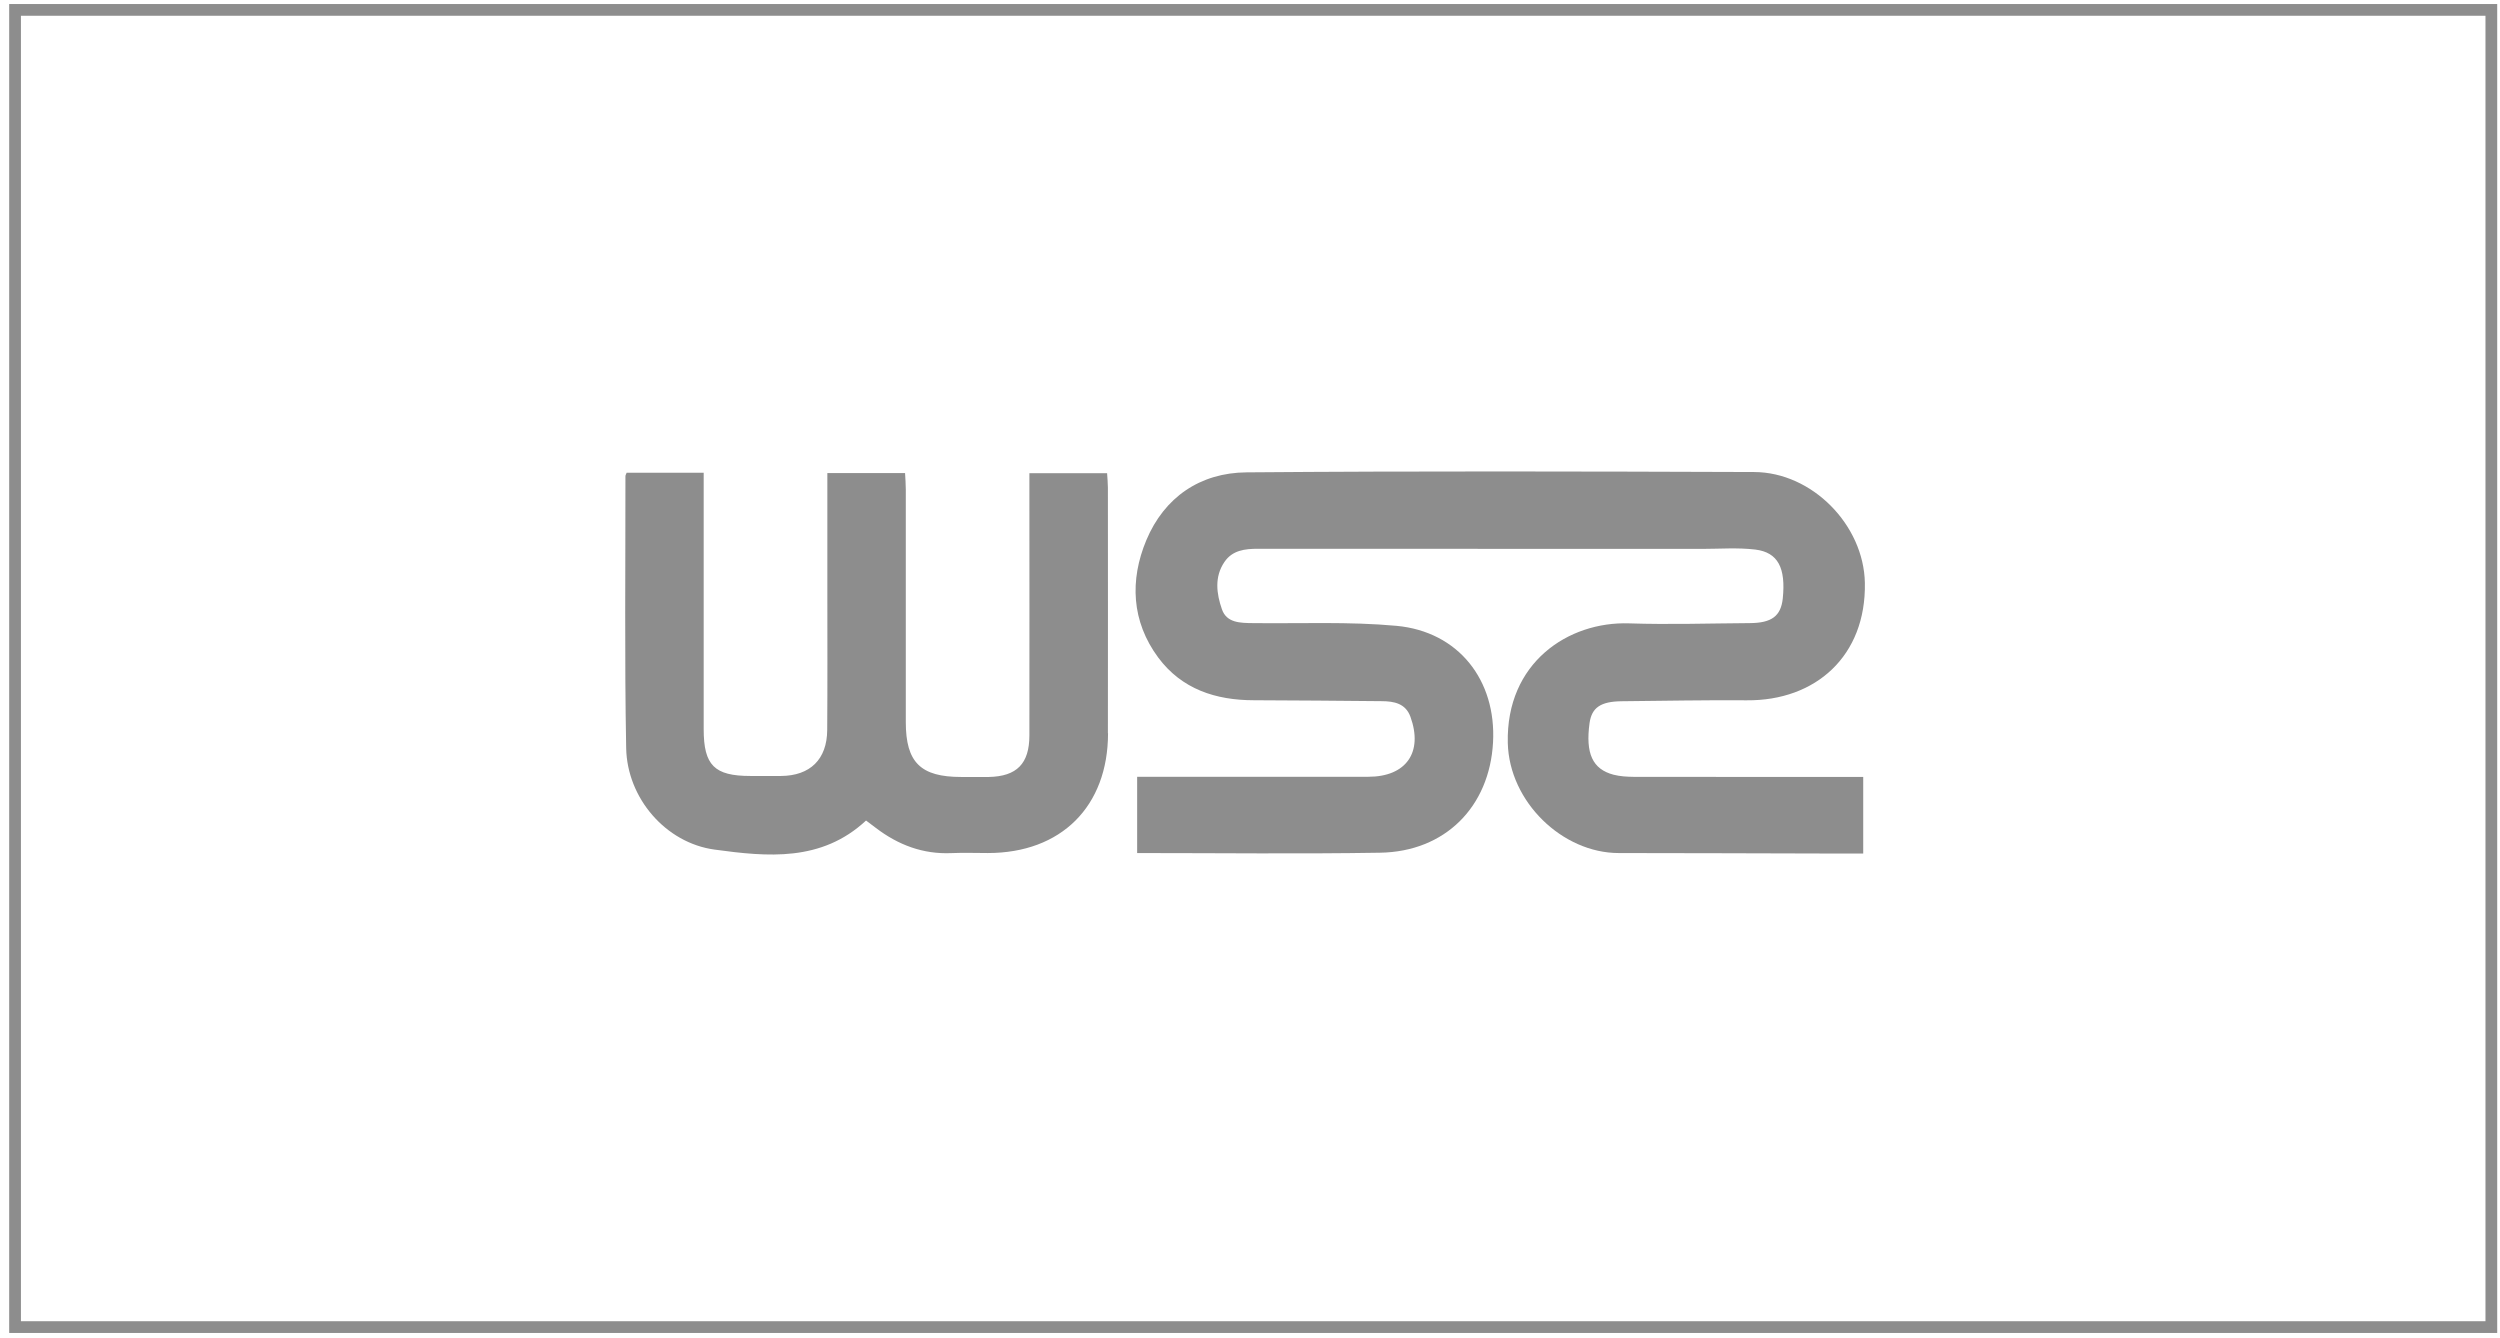 <svg xmlns="http://www.w3.org/2000/svg" width="213" height="114" viewBox="0 0 213 114" fill="none"><path d="M158.746 66.193V72.719C157.624 72.719 156.446 72.719 155.268 72.719C149.484 72.708 143.701 72.68 137.918 72.68C133.131 72.68 128.583 68.329 128.464 63.298C128.305 56.46 133.619 52.936 138.807 53.111C142.228 53.225 145.661 53.111 149.094 53.089C150.951 53.078 151.733 52.483 151.892 50.993C152.158 48.398 151.495 47.061 149.552 46.823C148.046 46.642 146.505 46.766 144.981 46.766C132.384 46.766 119.786 46.766 107.183 46.755C106.062 46.755 105.002 46.88 104.323 47.877C103.45 49.157 103.649 50.596 104.108 51.91C104.504 53.072 105.677 53.078 106.73 53.089C110.82 53.14 114.926 52.947 118.982 53.321C124.267 53.814 127.495 57.955 127.207 63.252C126.906 68.753 123.117 72.566 117.577 72.651C110.729 72.764 103.875 72.68 96.885 72.68V66.181H98.239C104.351 66.181 110.469 66.181 116.58 66.181C119.803 66.181 121.27 64.097 120.166 61.06C119.758 59.944 118.789 59.746 117.742 59.74C114.111 59.712 110.474 59.666 106.843 59.661C103.575 59.661 100.681 58.715 98.681 56.023C96.398 52.941 96.246 49.423 97.667 46.024C99.197 42.37 102.255 40.274 106.203 40.245C120.619 40.127 135.035 40.166 149.45 40.217C154.39 40.234 158.797 44.727 158.887 49.667C159 55.882 154.701 59.717 148.827 59.666C145.276 59.638 141.724 59.712 138.173 59.746C136.383 59.763 135.618 60.284 135.431 61.598C135.074 64.187 135.68 65.535 137.476 66.006C138.025 66.147 138.62 66.181 139.192 66.187C145.678 66.198 152.158 66.193 158.746 66.193Z" fill="#8D8D8D"></path><path d="M94.405 62.476C94.399 68.714 90.411 72.679 84.163 72.679C83.133 72.679 82.096 72.64 81.065 72.685C78.641 72.793 76.528 71.988 74.63 70.544C74.37 70.345 74.115 70.153 73.787 69.909C69.991 73.444 65.381 73.002 60.877 72.385C56.72 71.818 53.429 68.005 53.35 63.734C53.208 56.012 53.293 48.284 53.287 40.563C53.287 40.489 53.338 40.415 53.389 40.279H59.954V41.554C59.954 48.409 59.954 55.27 59.954 62.125C59.954 65.207 60.866 66.113 63.942 66.113C64.808 66.113 65.675 66.113 66.542 66.113C69.023 66.096 70.462 64.697 70.478 62.199C70.507 58.318 70.49 54.431 70.49 50.551V40.308H77.111C77.134 40.749 77.174 41.225 77.174 41.696C77.174 48.307 77.174 54.919 77.174 61.524C77.174 64.957 78.437 66.198 81.892 66.198C82.674 66.198 83.461 66.21 84.249 66.198C86.633 66.147 87.704 65.065 87.704 62.652C87.715 55.672 87.704 48.692 87.704 41.707V40.319H94.325C94.348 40.75 94.393 41.146 94.393 41.543C94.393 48.522 94.405 55.502 94.393 62.487L94.405 62.476Z" fill="#8D8D8D"></path><path d="M212.262 0.843H1.283V113.068H212.262V0.843Z" stroke="#8D8D8D" stroke-miterlimit="10"></path></svg>